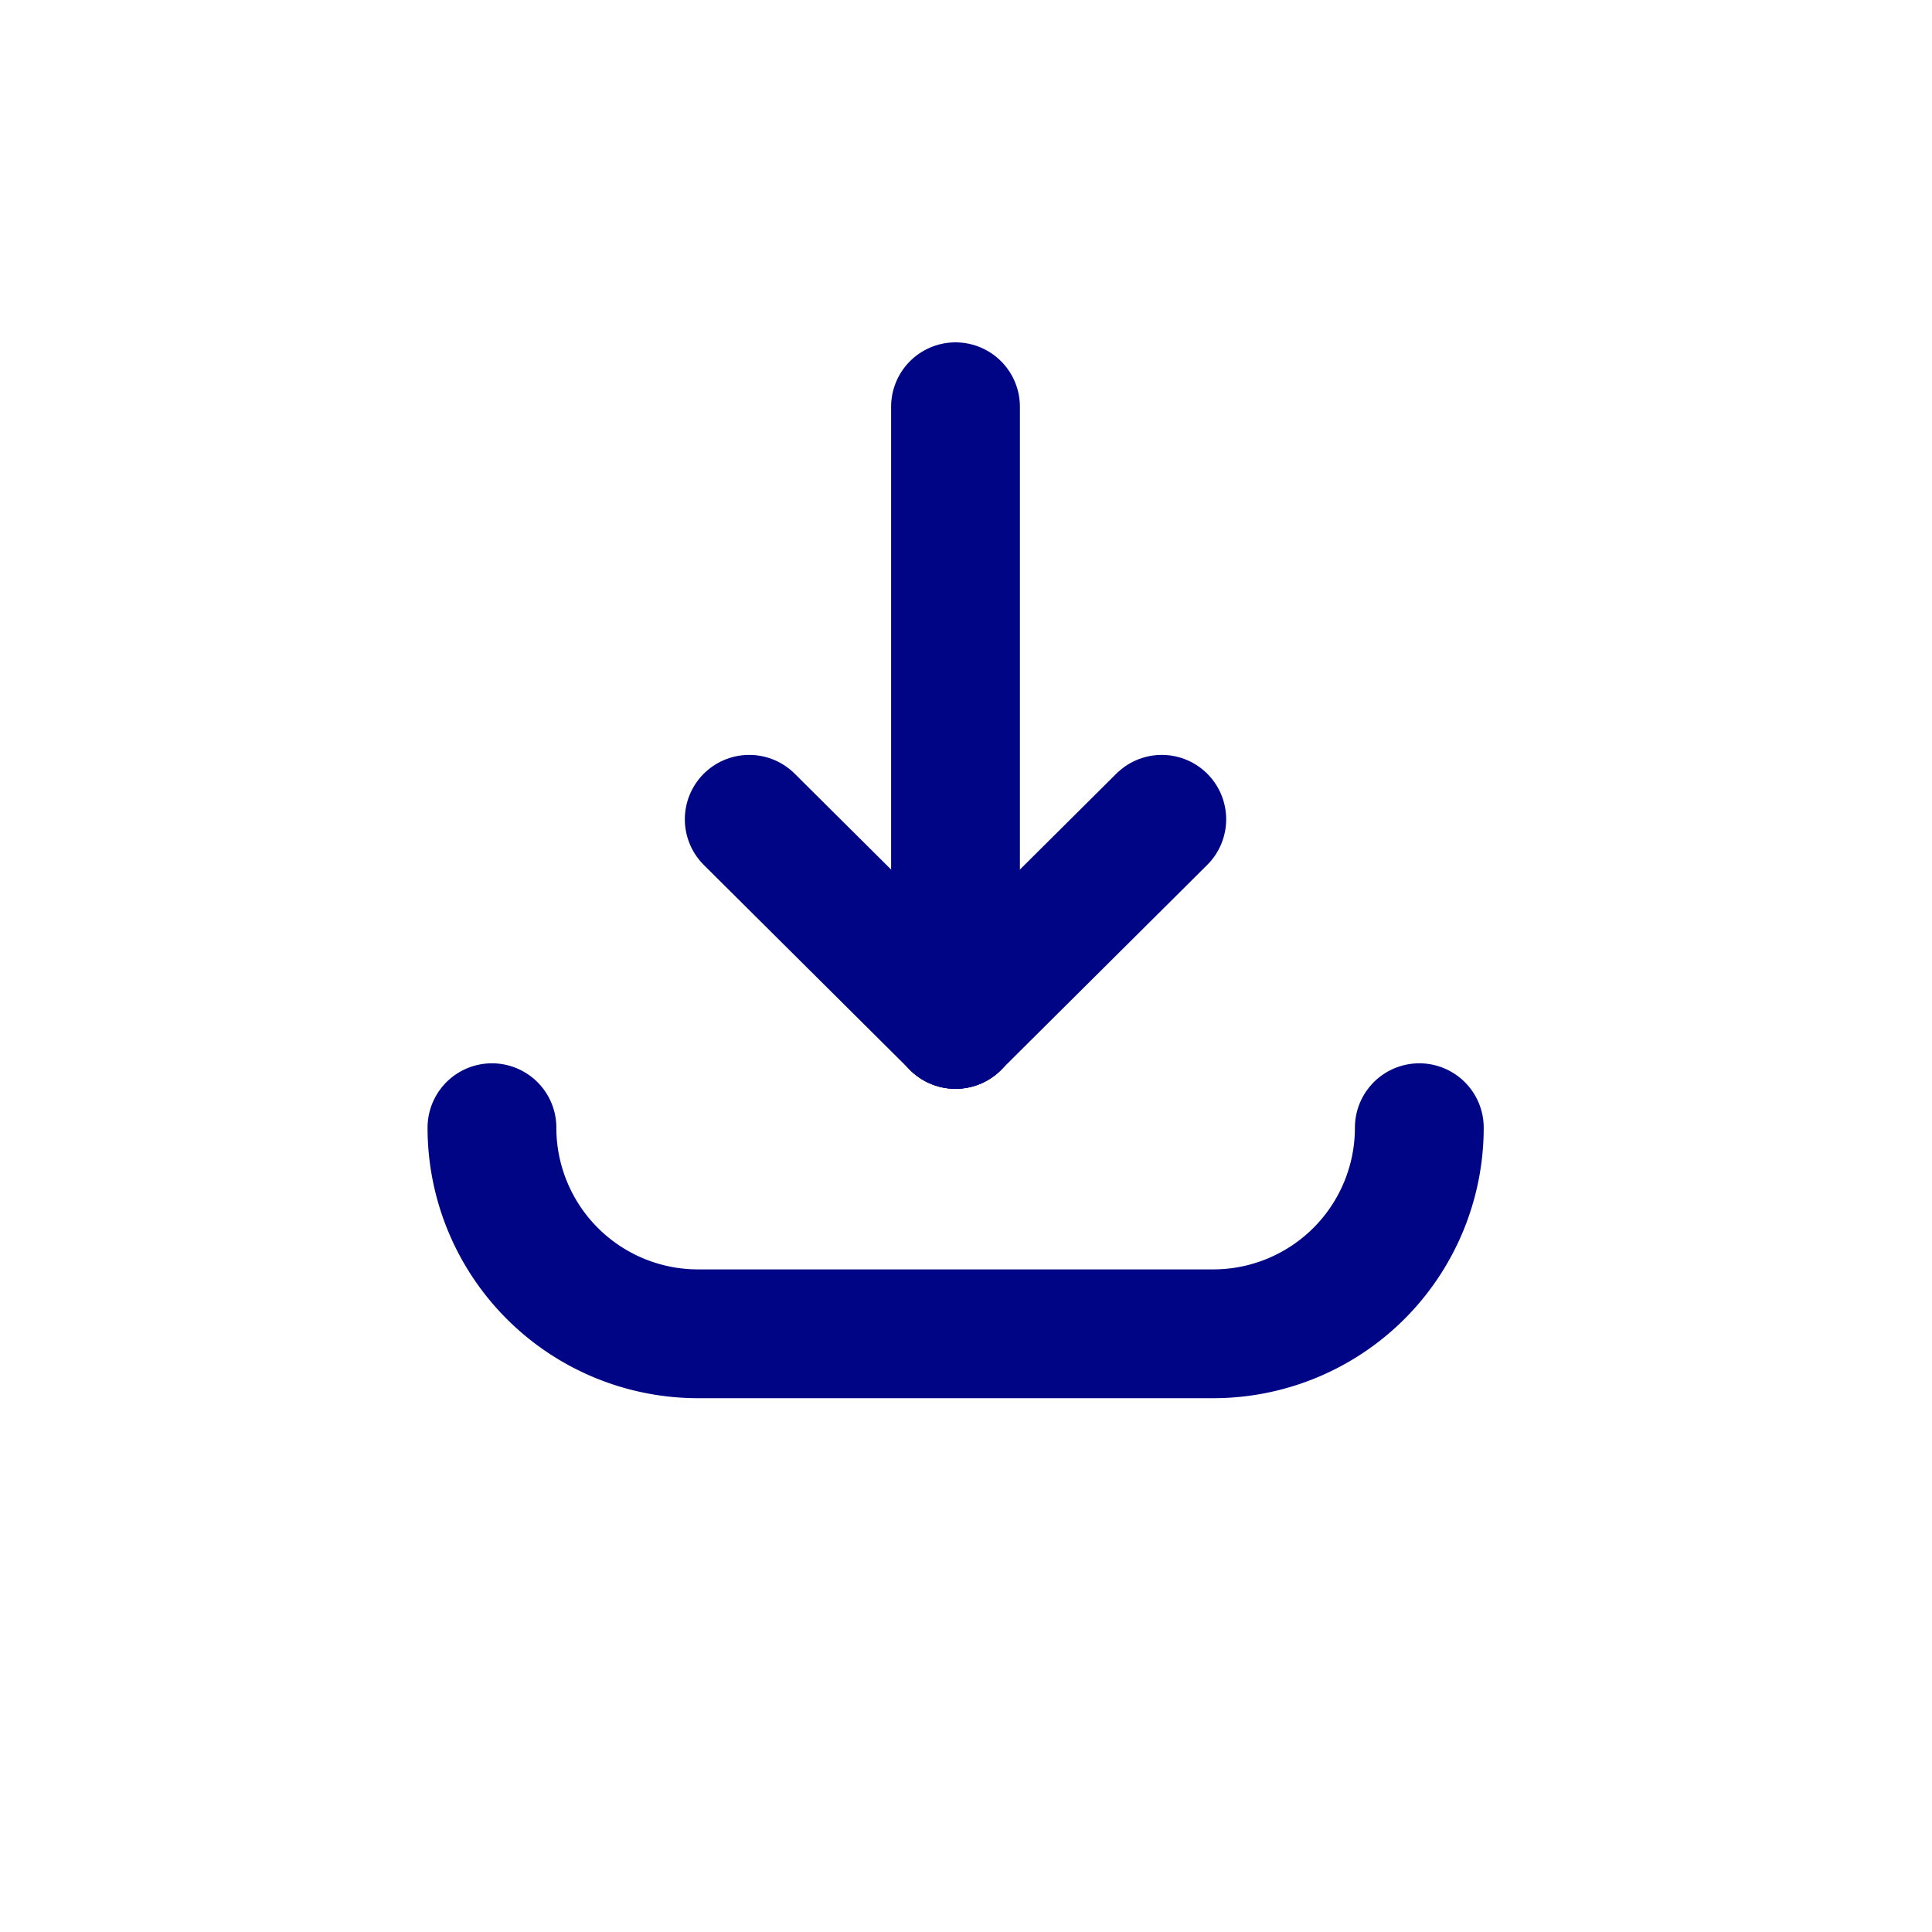 <svg xmlns="http://www.w3.org/2000/svg" width="30" height="30" viewBox="0 0 30 30">
  <g id="Group_35533" data-name="Group 35533" transform="translate(0 0.326)">
    <circle id="Ellipse_723" data-name="Ellipse 723" cx="15" cy="15" r="15" transform="translate(0 -0.326)" fill="none"/>
    <g id="Group_35848" data-name="Group 35848">
      <line id="Line_1002" data-name="Line 1002" x1="3.203" y1="3.185" transform="translate(11.634 12.396)" fill="none" stroke="#000586" stroke-linecap="round" stroke-linejoin="round" stroke-width="2"/>
      <line id="Line_1003" data-name="Line 1003" x1="3.203" y2="3.185" transform="translate(14.837 12.396)" fill="none" stroke="#000586" stroke-linecap="round" stroke-linejoin="round" stroke-width="2"/>
      <line id="Line_1004" data-name="Line 1004" y2="9.591" transform="translate(14.837 5.99)" fill="none" stroke="#000586" stroke-linecap="round" stroke-linejoin="round" stroke-width="2"/>
      <path id="Path_47463" data-name="Path 47463" d="M22.4,14.222h0a3.2,3.2,0,0,1-3.2,3.2h-8a3.2,3.2,0,0,1-3.2-3.2H8" transform="translate(-0.361 2.963)" fill="none" stroke="#000586" stroke-linecap="round" stroke-linejoin="round" stroke-width="2"/>
    </g>
  </g>
</svg>
